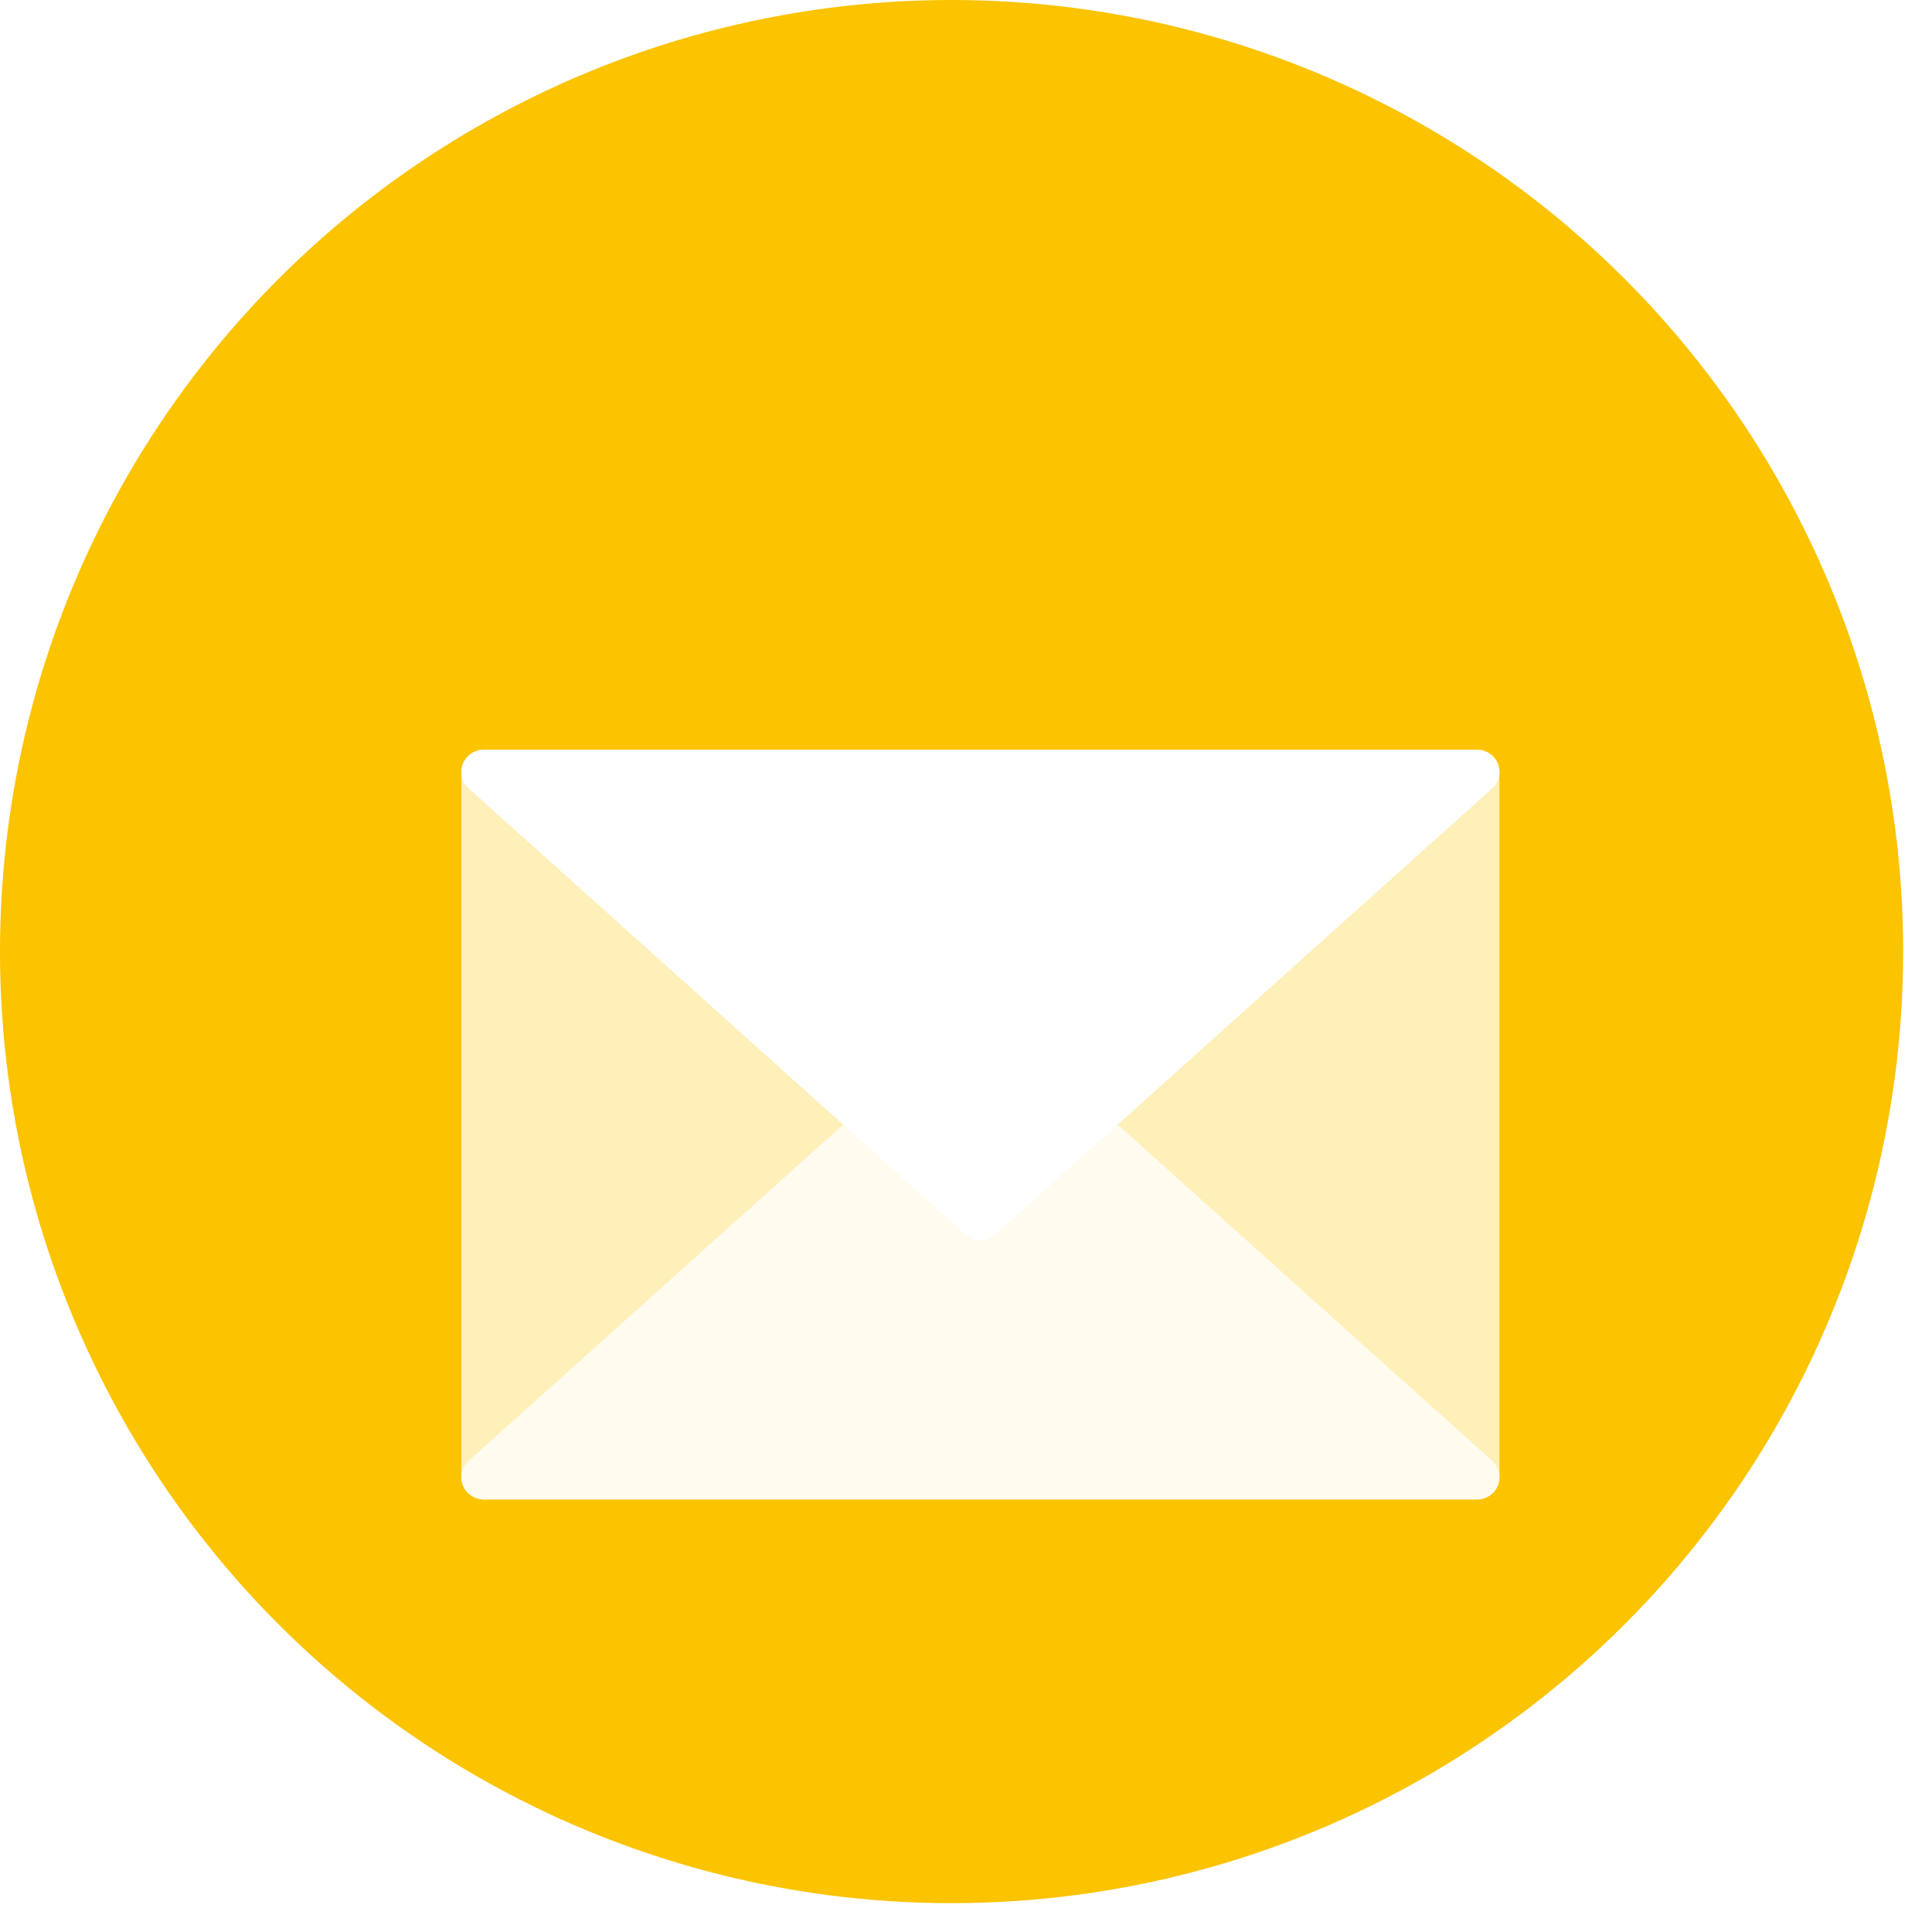 <?xml version="1.0" encoding="UTF-8"?>
<svg width="67px" height="67px" viewBox="0 0 67 67" version="1.1" xmlns="http://www.w3.org/2000/svg" xmlns:xlink="http://www.w3.org/1999/xlink">
    <!-- Generator: Sketch 64 (93537) - https://sketch.com -->
    <title>Group 16 Copy 2</title>
    <desc>Created with Sketch.</desc>
    <defs>
        <filter x="-112.5%" y="-155.8%" width="325.0%" height="411.5%" filterUnits="objectBoundingBox" id="filter-1">
            <feOffset dx="0" dy="6" in="SourceAlpha" result="shadowOffsetOuter1"></feOffset>
            <feGaussianBlur stdDeviation="7.5" in="shadowOffsetOuter1" result="shadowBlurOuter1"></feGaussianBlur>
            <feColorMatrix values="0 0 0 0 0   0 0 0 0 0   0 0 0 0 0  0 0 0 0.1 0" type="matrix" in="shadowBlurOuter1" result="shadowMatrixOuter1"></feColorMatrix>
            <feMerge>
                <feMergeNode in="shadowMatrixOuter1"></feMergeNode>
                <feMergeNode in="SourceGraphic"></feMergeNode>
            </feMerge>
        </filter>
    </defs>
    <g id="02" stroke="none" stroke-width="1" fill="none" fill-rule="evenodd">
        <g id="Radosť---Pomoc-a-podpora" transform="translate(-1216, -922)">
            <g id="Group-8-Copy" transform="translate(1127, 922)">
                <g id="Group-16-Copy-2" transform="translate(89, 0)">
                    <circle id="Oval" fill="#FBC300" cx="33" cy="33" r="33"></circle>
                    <g id="letter" filter="url(#filter-1)" transform="translate(16, 20)" fill-rule="nonzero">
                        <path d="M35.217,26 L0.783,26 C0.35,26 0,25.658 0,25.235 L0,0.765 C0,0.342 0.35,0 0.783,0 L35.217,0 C35.65,0 36,0.342 36,0.765 L36,25.235 C36,25.658 35.65,26 35.217,26 Z" id="Path" fill="#FFEFB8"></path>
                        <path d="M18,9 C18.189,9 18.377,9.067 18.527,9.201 L35.744,24.655 C35.983,24.87 36.064,25.208 35.947,25.506 C35.831,25.804 35.541,26 35.217,26 L0.783,26 C0.459,26 0.169,25.804 0.053,25.506 C-0.064,25.208 0.017,24.87 0.256,24.655 L17.473,9.201 C17.623,9.067 17.811,9 18,9 Z" id="Path" fill="#FFFBEF"></path>
                        <path d="M18,17 C17.811,17 17.623,16.933 17.473,16.799 L0.256,1.345 C0.017,1.13 -0.064,0.792 0.053,0.494 C0.169,0.196 0.459,0 0.783,0 L35.217,0 C35.541,0 35.831,0.196 35.947,0.494 C36.064,0.792 35.983,1.13 35.744,1.345 L18.527,16.799 C18.377,16.933 18.189,17 18,17 Z" id="Path" fill="#FFFFFF"></path>
                    </g>
                </g>
            </g>
        </g>
    </g>
</svg>